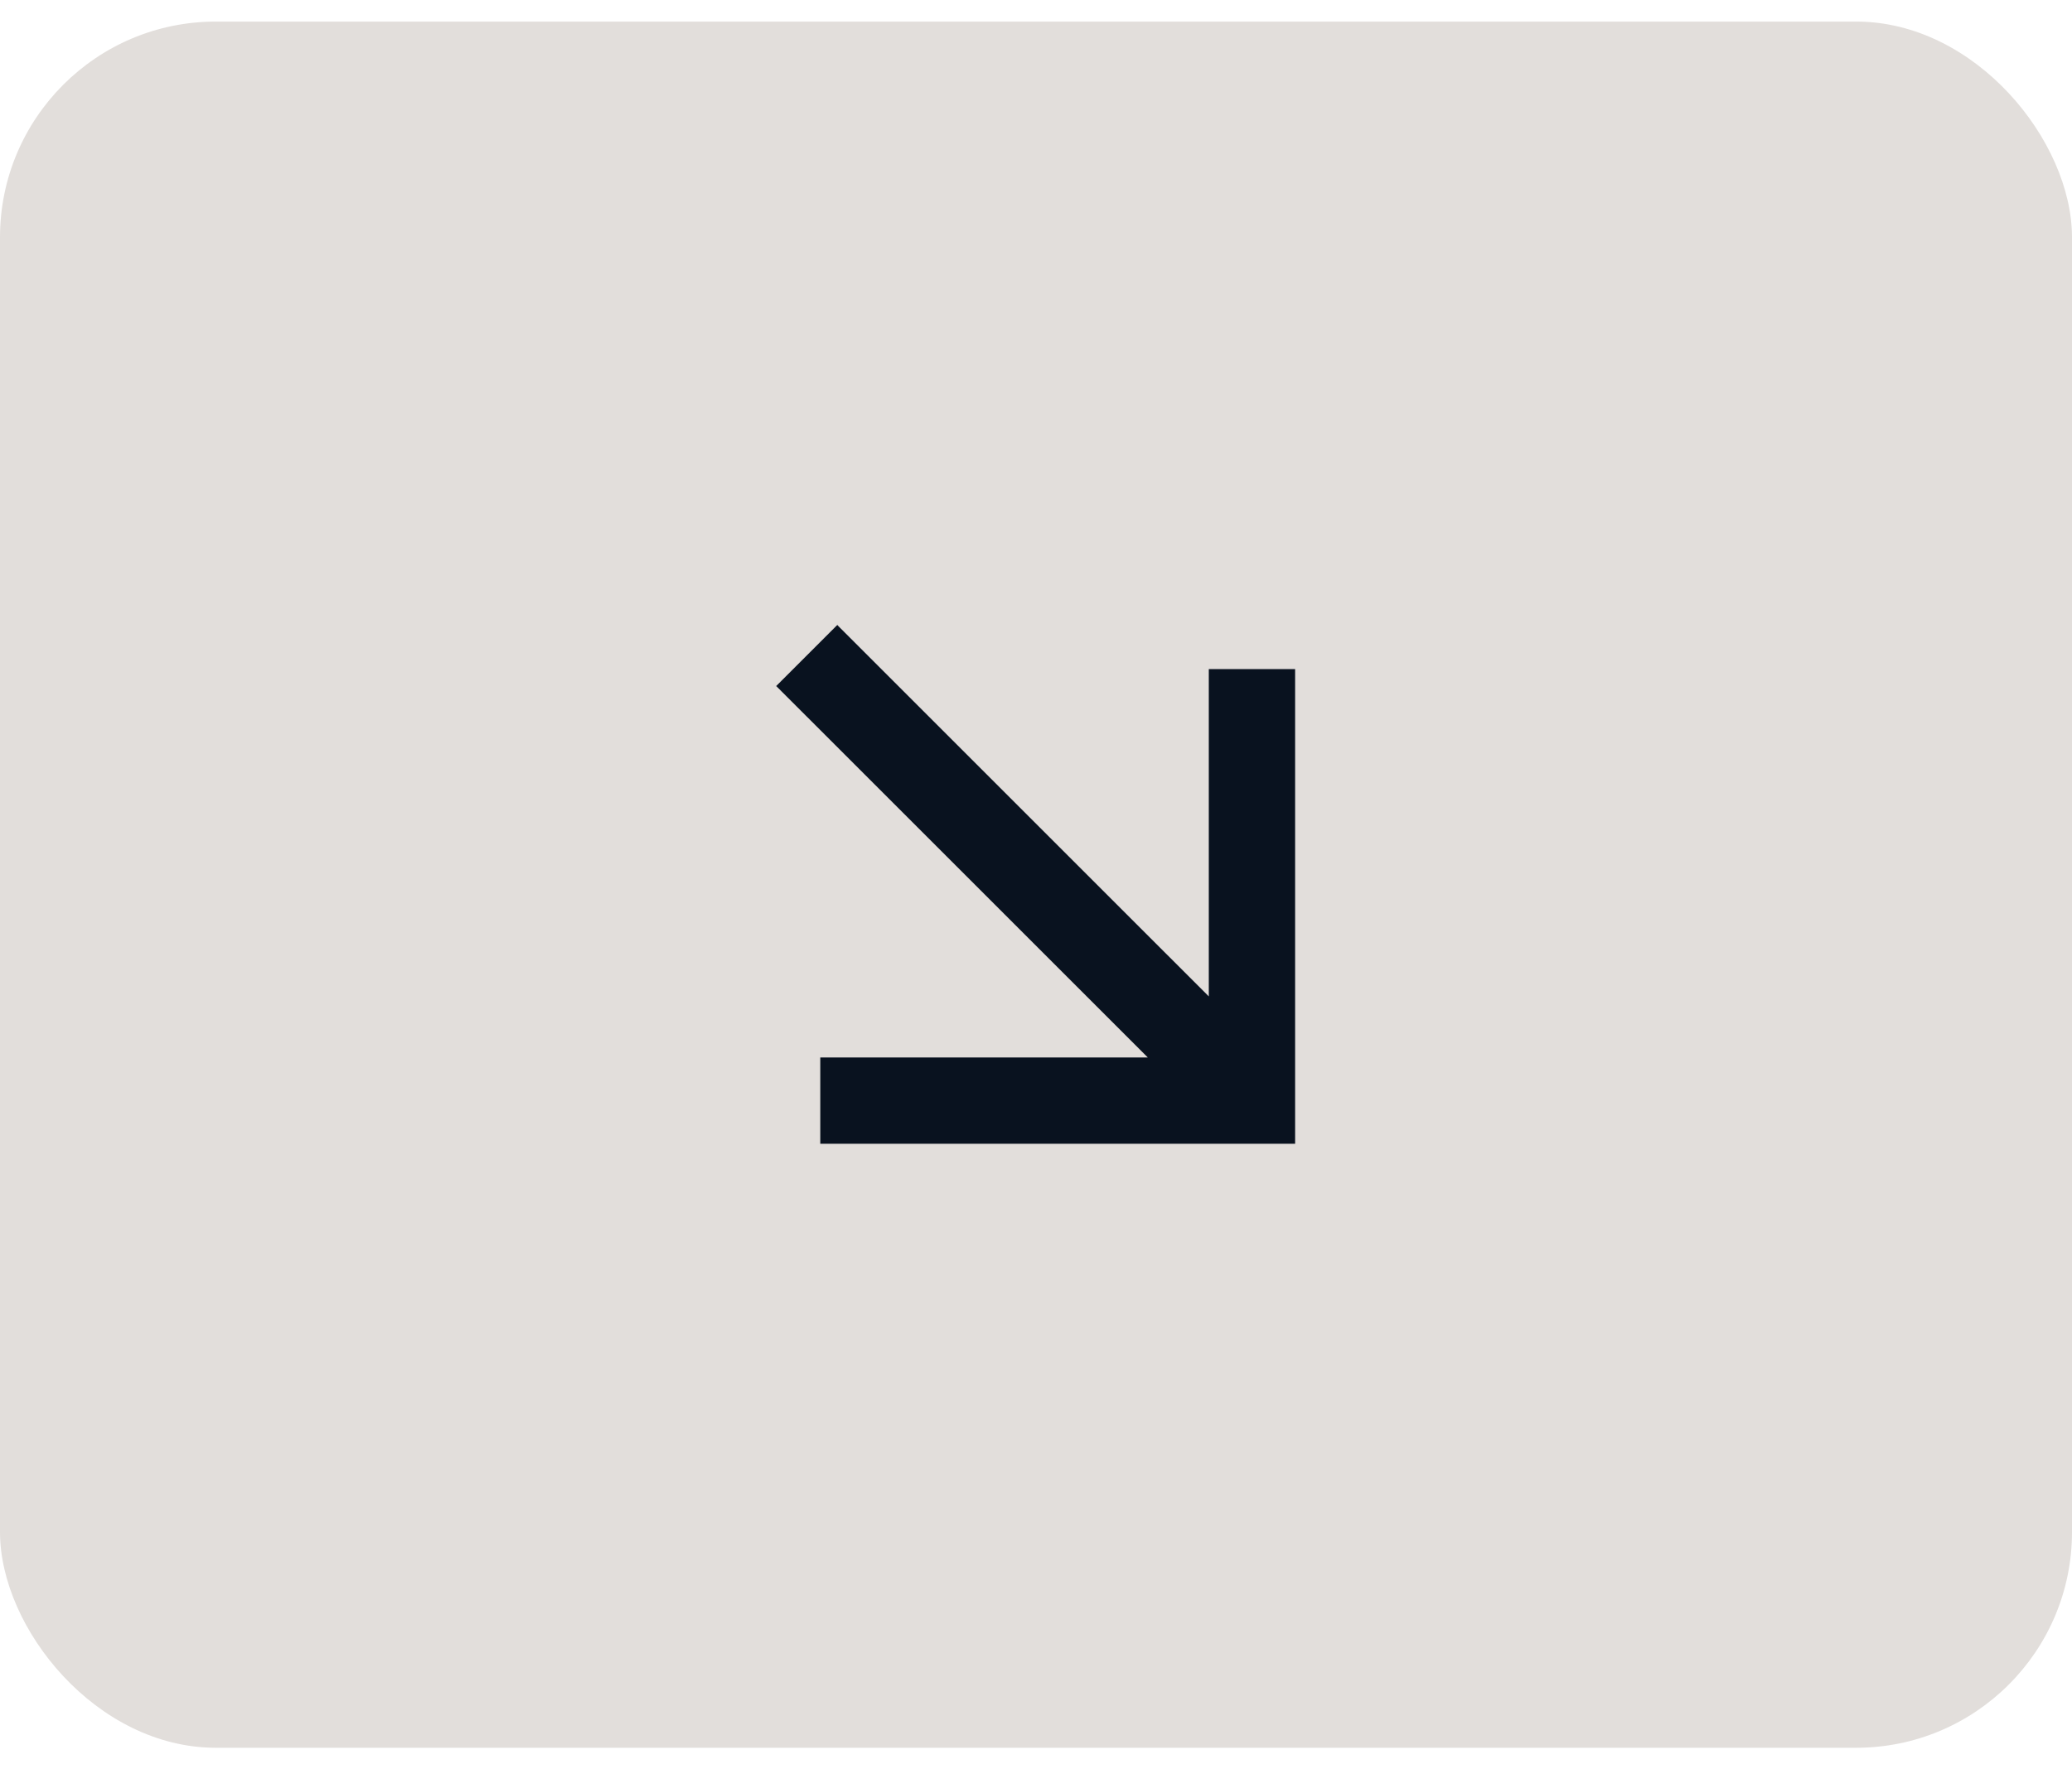<svg width="48" height="41" viewBox="0 0 48 41" fill="none" xmlns="http://www.w3.org/2000/svg">
<rect y="0.5" width="48" height="40" rx="5" fill="#E2DEDB"/>
<g clip-path="url(#clip0_13_6379)">
<path d="M26.59 24.504L17.982 15.897L19.396 14.483L28.003 23.089V15.504H30.003V26.504H19.003V24.504H26.59Z" fill="#09121F"/>
</g>
<defs>
<clipPath id="clip0_13_6379">
<rect width="24" height="24" fill="white" transform="translate(12 8.5)"/>
</clipPath>
</defs>
</svg>
